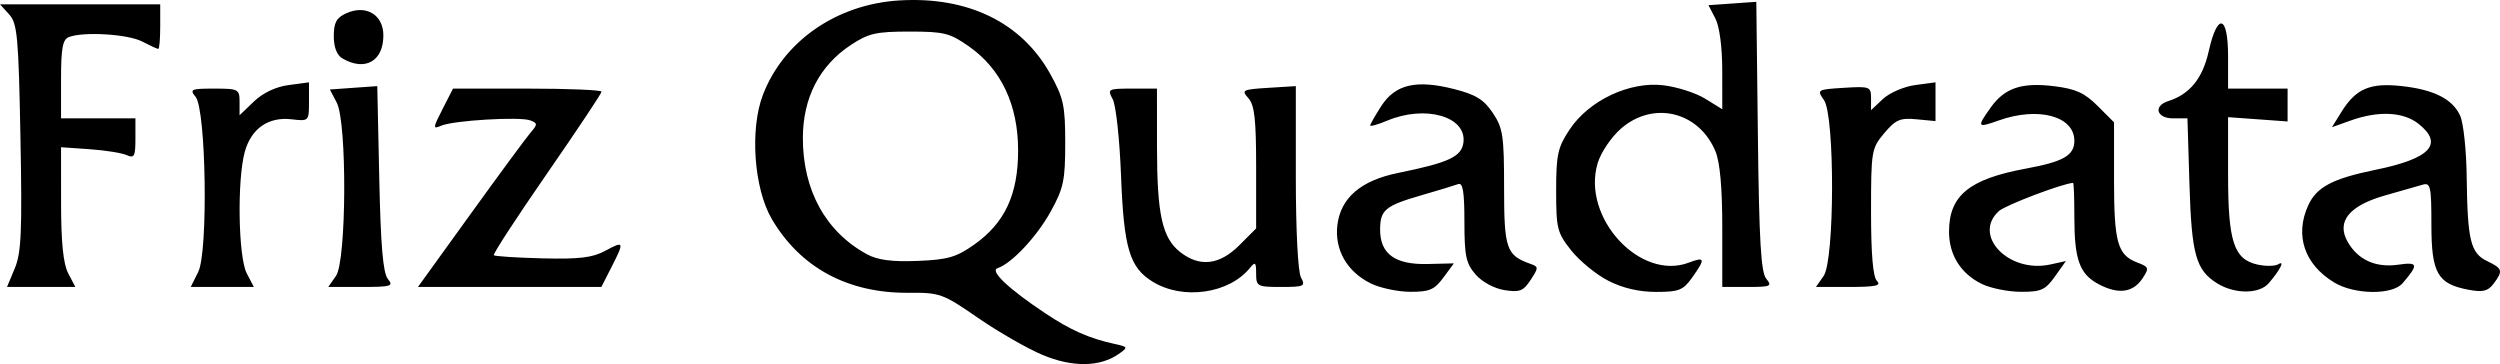 <?xml version="1.0" encoding="UTF-8" standalone="no"?>
<!-- Created with Inkscape (http://www.inkscape.org/) -->
<svg
   xmlns:svg="http://www.w3.org/2000/svg"
   xmlns="http://www.w3.org/2000/svg"
   version="1.0"
   width="504.144"
   height="73.42"
   id="svg2">
  <defs
     id="defs4" />
  <g
     transform="translate(-44.541,1740.92)"
     id="layer1">
    <path
       d="M 254.783,-1669.345 C 251.72,-1670.63 245.87,-1673.987 241.783,-1676.805 C 234.629,-1681.735 234.102,-1681.925 227.696,-1681.878 C 215.484,-1681.789 205.917,-1686.965 200.171,-1696.77 C 196.583,-1702.893 195.727,-1714.821 198.377,-1721.761 C 202.535,-1732.648 213.266,-1740.075 225.936,-1740.836 C 239.762,-1741.666 250.597,-1736.371 256.351,-1725.974 C 259.024,-1721.144 259.351,-1719.626 259.351,-1712.053 C 259.351,-1704.513 259.018,-1702.953 256.405,-1698.234 C 253.584,-1693.143 248.554,-1687.788 245.698,-1686.836 C 244.084,-1686.297 247.935,-1682.664 255.351,-1677.729 C 260.465,-1674.326 264.129,-1672.705 269.245,-1671.579 C 272.052,-1670.962 272.078,-1670.901 270.122,-1669.53 C 266.352,-1666.89 260.792,-1666.823 254.783,-1669.345 z M 240.961,-1691.57 C 247.171,-1695.944 249.851,-1701.679 249.851,-1710.596 C 249.851,-1719.754 246.436,-1726.993 239.971,-1731.536 C 236.093,-1734.262 234.933,-1734.553 227.942,-1734.553 C 221.191,-1734.553 219.68,-1734.206 216.083,-1731.826 C 209.796,-1727.665 206.462,-1721.199 206.445,-1713.131 C 206.422,-1702.58 211.04,-1694.182 219.351,-1689.658 C 221.516,-1688.48 224.352,-1688.103 229.538,-1688.305 C 235.647,-1688.544 237.361,-1689.033 240.961,-1691.57 z M 277.041,-1684.079 C 272.313,-1686.961 271.168,-1690.792 270.599,-1705.639 C 270.323,-1712.836 269.576,-1719.699 268.939,-1720.889 C 267.823,-1722.975 267.963,-1723.053 272.816,-1723.053 L 277.851,-1723.053 L 277.857,-1711.303 C 277.863,-1697.683 278.906,-1692.942 282.52,-1690.099 C 286.455,-1687.003 290.455,-1687.457 294.451,-1691.453 L 297.851,-1694.853 L 297.851,-1707.124 C 297.851,-1716.864 297.528,-1719.753 296.283,-1721.128 C 294.817,-1722.749 295.074,-1722.883 300.285,-1723.207 L 305.854,-1723.553 L 305.852,-1705.237 C 305.852,-1694.522 306.281,-1686.119 306.886,-1684.987 C 307.846,-1683.194 307.554,-1683.053 302.886,-1683.053 C 298.087,-1683.053 297.851,-1683.179 297.851,-1685.744 C 297.851,-1688.054 297.674,-1688.217 296.601,-1686.891 C 292.401,-1681.7 283.129,-1680.367 277.041,-1684.079 z M 320.972,-1683.763 C 316.167,-1686.13 313.626,-1690.578 314.237,-1695.553 C 314.91,-1701.044 318.983,-1704.527 326.515,-1706.055 C 336.772,-1708.135 339.317,-1709.334 339.658,-1712.242 C 340.268,-1717.441 331.969,-1719.801 324.319,-1716.604 C 322.412,-1715.807 320.851,-1715.364 320.851,-1715.618 C 320.851,-1715.873 321.863,-1717.645 323.101,-1719.556 C 325.927,-1723.92 330.154,-1724.899 337.787,-1722.955 C 342.15,-1721.844 343.765,-1720.848 345.572,-1718.155 C 347.621,-1715.101 347.851,-1713.575 347.851,-1703.06 C 347.851,-1690.753 348.304,-1689.44 353.136,-1687.723 C 354.83,-1687.121 354.833,-1686.956 353.204,-1684.47 C 351.729,-1682.218 350.987,-1681.93 347.92,-1682.418 C 345.843,-1682.748 343.41,-1684.068 342.101,-1685.575 C 340.168,-1687.799 339.851,-1689.301 339.851,-1696.216 C 339.851,-1702.242 339.536,-1704.149 338.601,-1703.796 C 337.913,-1703.537 334.651,-1702.546 331.351,-1701.594 C 323.86,-1699.434 322.851,-1698.602 322.851,-1694.586 C 322.851,-1689.717 325.883,-1687.525 332.399,-1687.681 L 337.73,-1687.809 L 335.603,-1684.931 C 333.793,-1682.484 332.793,-1682.057 328.913,-1682.076 C 326.404,-1682.089 322.831,-1682.848 320.972,-1683.763 z M 368.871,-1684.303 C 366.449,-1685.541 363.091,-1688.283 361.409,-1690.396 C 358.557,-1693.98 358.351,-1694.794 358.351,-1702.469 C 358.351,-1709.736 358.667,-1711.177 361.05,-1714.778 C 364.941,-1720.657 373.134,-1724.535 379.956,-1723.727 C 382.724,-1723.399 386.533,-1722.177 388.42,-1721.011 L 391.851,-1718.89 L 391.845,-1726.722 C 391.841,-1731.447 391.288,-1735.609 390.45,-1737.214 L 389.062,-1739.874 L 393.888,-1740.214 L 398.714,-1740.553 L 399.032,-1713.455 C 399.281,-1692.323 399.653,-1685.993 400.723,-1684.705 C 401.969,-1683.206 401.623,-1683.053 396.973,-1683.053 L 391.851,-1683.053 L 391.851,-1695.085 C 391.851,-1703.048 391.385,-1708.233 390.472,-1710.417 C 387.11,-1718.464 377.89,-1720.66 371.398,-1714.96 C 369.428,-1713.231 367.366,-1710.167 366.72,-1708.009 C 363.448,-1697.091 375.26,-1684.216 385.111,-1687.962 C 388.395,-1689.211 388.495,-1688.766 385.783,-1684.958 C 383.952,-1682.387 383.115,-1682.053 378.495,-1682.053 C 375.053,-1682.053 371.775,-1682.82 368.871,-1684.303 z M 444.15,-1683.677 C 439.93,-1685.758 437.578,-1689.522 437.578,-1694.194 C 437.578,-1701.486 441.633,-1704.811 453.104,-1706.926 C 460.654,-1708.318 462.851,-1709.581 462.851,-1712.532 C 462.851,-1717.509 455.559,-1719.467 447.601,-1716.627 C 443.244,-1715.072 443.137,-1715.242 445.969,-1719.218 C 448.801,-1723.196 452.224,-1724.348 458.797,-1723.534 C 463.128,-1722.998 464.921,-1722.183 467.547,-1719.557 L 470.851,-1716.253 L 470.851,-1704.588 C 470.851,-1692.031 471.565,-1689.493 475.522,-1687.988 C 477.901,-1687.084 477.973,-1686.869 476.597,-1684.786 C 474.708,-1681.927 471.799,-1681.512 467.876,-1683.54 C 463.92,-1685.586 462.851,-1688.475 462.851,-1697.118 C 462.851,-1700.932 462.738,-1704.047 462.601,-1704.04 C 460.483,-1703.931 448.959,-1699.556 447.637,-1698.359 C 442.213,-1693.451 449.626,-1685.747 458.002,-1687.586 L 461.147,-1688.277 L 458.931,-1685.165 C 456.985,-1682.433 456.143,-1682.056 452.033,-1682.076 C 449.458,-1682.089 445.91,-1682.809 444.15,-1683.677 z M 491.677,-1683.765 C 487.36,-1686.443 486.493,-1689.535 486.059,-1703.803 L 485.655,-1717.053 L 482.753,-1717.053 C 479.424,-1717.053 478.714,-1719.557 481.769,-1720.527 C 486.129,-1721.911 488.716,-1725.09 489.943,-1730.573 C 491.713,-1738.483 493.851,-1737.926 493.851,-1729.553 L 493.851,-1723.053 L 499.851,-1723.053 L 505.851,-1723.053 L 505.851,-1719.739 L 505.851,-1716.426 L 499.851,-1716.86 L 493.851,-1717.294 L 493.851,-1705.624 C 493.851,-1692.165 495.023,-1688.614 499.809,-1687.562 C 501.455,-1687.201 503.333,-1687.233 503.981,-1687.634 C 505.368,-1688.491 504.364,-1686.505 502.044,-1683.803 C 500.154,-1681.603 495.192,-1681.585 491.677,-1683.765 z M 515.218,-1683.971 C 509.228,-1687.624 507.263,-1693.474 510.005,-1699.492 C 511.697,-1703.205 514.913,-1704.906 523.599,-1706.68 C 534.672,-1708.942 537.409,-1711.896 532.216,-1715.981 C 529.167,-1718.379 524.164,-1718.612 518.571,-1716.617 L 514.791,-1715.268 L 516.748,-1718.411 C 519.612,-1723.01 522.449,-1724.238 528.687,-1723.579 C 535.32,-1722.878 539.107,-1720.981 540.656,-1717.581 C 541.313,-1716.139 541.904,-1710.593 541.969,-1705.256 C 542.126,-1692.413 542.745,-1689.871 546.109,-1688.258 C 549.221,-1686.767 549.35,-1686.297 547.371,-1683.682 C 546.243,-1682.194 545.216,-1681.95 542.347,-1682.488 C 536.085,-1683.663 534.851,-1685.826 534.851,-1695.621 C 534.851,-1703.308 534.671,-1704.136 533.101,-1703.677 C 532.138,-1703.396 528.75,-1702.43 525.572,-1701.53 C 518.28,-1699.466 515.661,-1696.265 517.941,-1692.202 C 520.004,-1688.526 523.619,-1686.88 528.175,-1687.543 C 532.197,-1688.129 532.317,-1687.614 529.044,-1683.803 C 526.968,-1681.386 519.305,-1681.479 515.218,-1683.971 z M 47.522,-1686.803 C 48.84,-1689.951 49.023,-1694.201 48.663,-1713.263 C 48.28,-1733.578 48.04,-1736.187 46.388,-1738.013 L 44.541,-1740.053 L 60.696,-1740.053 L 76.851,-1740.053 L 76.851,-1735.553 C 76.851,-1733.078 76.677,-1731.053 76.465,-1731.053 C 76.253,-1731.053 74.791,-1731.725 73.215,-1732.547 C 70.347,-1734.043 61.405,-1734.587 58.433,-1733.446 C 57.175,-1732.964 56.851,-1731.221 56.851,-1724.946 L 56.851,-1717.053 L 64.351,-1717.053 L 71.851,-1717.053 L 71.851,-1712.946 C 71.851,-1709.398 71.613,-1708.948 70.101,-1709.636 C 69.138,-1710.074 65.763,-1710.612 62.601,-1710.832 L 56.851,-1711.231 L 56.857,-1699.892 C 56.861,-1691.998 57.299,-1687.718 58.298,-1685.803 L 59.732,-1683.053 L 52.843,-1683.053 L 45.953,-1683.053 L 47.522,-1686.803 z M 84.517,-1686.085 C 86.544,-1690.149 86.107,-1718.841 83.979,-1721.402 C 82.733,-1722.901 83.079,-1723.053 87.729,-1723.053 C 92.621,-1723.053 92.851,-1722.932 92.851,-1720.366 L 92.851,-1717.679 L 95.739,-1720.446 C 97.56,-1722.19 100.148,-1723.418 102.739,-1723.765 L 106.851,-1724.316 L 106.851,-1720.386 C 106.851,-1716.48 106.828,-1716.457 103.344,-1716.864 C 98.668,-1717.41 95.211,-1715.01 93.906,-1710.313 C 92.336,-1704.659 92.585,-1689.087 94.298,-1685.803 L 95.732,-1683.053 L 89.368,-1683.053 L 83.004,-1683.053 L 84.517,-1686.085 z M 112.294,-1685.276 C 114.424,-1688.316 114.549,-1716.193 112.451,-1720.214 L 111.062,-1722.874 L 115.843,-1723.214 L 120.623,-1723.553 L 121.023,-1704.914 C 121.315,-1691.319 121.785,-1685.838 122.759,-1684.664 C 123.965,-1683.21 123.444,-1683.053 117.417,-1683.053 L 110.738,-1683.053 L 112.294,-1685.276 z M 139.467,-1697.803 C 145.32,-1705.916 150.788,-1713.331 151.616,-1714.282 C 152.964,-1715.829 152.95,-1716.078 151.482,-1716.641 C 149.403,-1717.439 135.959,-1716.638 133.508,-1715.57 C 131.797,-1714.825 131.817,-1715.066 133.778,-1718.91 L 135.892,-1723.053 L 150.871,-1723.053 C 159.11,-1723.053 165.851,-1722.774 165.851,-1722.432 C 165.851,-1722.091 160.873,-1714.619 154.788,-1705.829 C 148.703,-1697.038 143.902,-1689.669 144.119,-1689.452 C 144.336,-1689.235 148.752,-1688.951 153.932,-1688.821 C 161.353,-1688.635 164.04,-1688.958 166.601,-1690.345 C 170.418,-1692.412 170.488,-1692.222 167.831,-1687.013 L 165.81,-1683.053 L 147.317,-1683.053 L 128.824,-1683.053 L 139.467,-1697.803 z M 412.294,-1685.276 C 414.519,-1688.452 414.572,-1717.579 412.359,-1720.739 C 410.896,-1722.826 410.977,-1722.876 416.36,-1723.211 C 421.602,-1723.537 421.854,-1723.442 421.852,-1721.129 L 421.851,-1718.705 L 424.253,-1720.961 C 425.575,-1722.203 428.496,-1723.464 430.753,-1723.767 L 434.851,-1724.316 L 434.851,-1720.408 L 434.851,-1716.5 L 431.015,-1716.866 C 427.713,-1717.181 426.808,-1716.791 424.515,-1714.066 C 421.935,-1711 421.851,-1710.498 421.851,-1698.177 C 421.851,-1689.614 422.243,-1685.061 423.051,-1684.253 C 423.984,-1683.32 422.749,-1683.053 417.494,-1683.053 L 410.738,-1683.053 L 412.294,-1685.276 z M 113.601,-1729.133 C 112.466,-1729.794 111.851,-1731.373 111.851,-1733.624 C 111.851,-1736.357 112.383,-1737.339 114.351,-1738.235 C 118.338,-1740.052 121.851,-1737.963 121.851,-1733.775 C 121.851,-1728.569 118.147,-1726.485 113.601,-1729.133 z"
       id="path5013"
       style="fill:#000000" />
  </g>
</svg>
